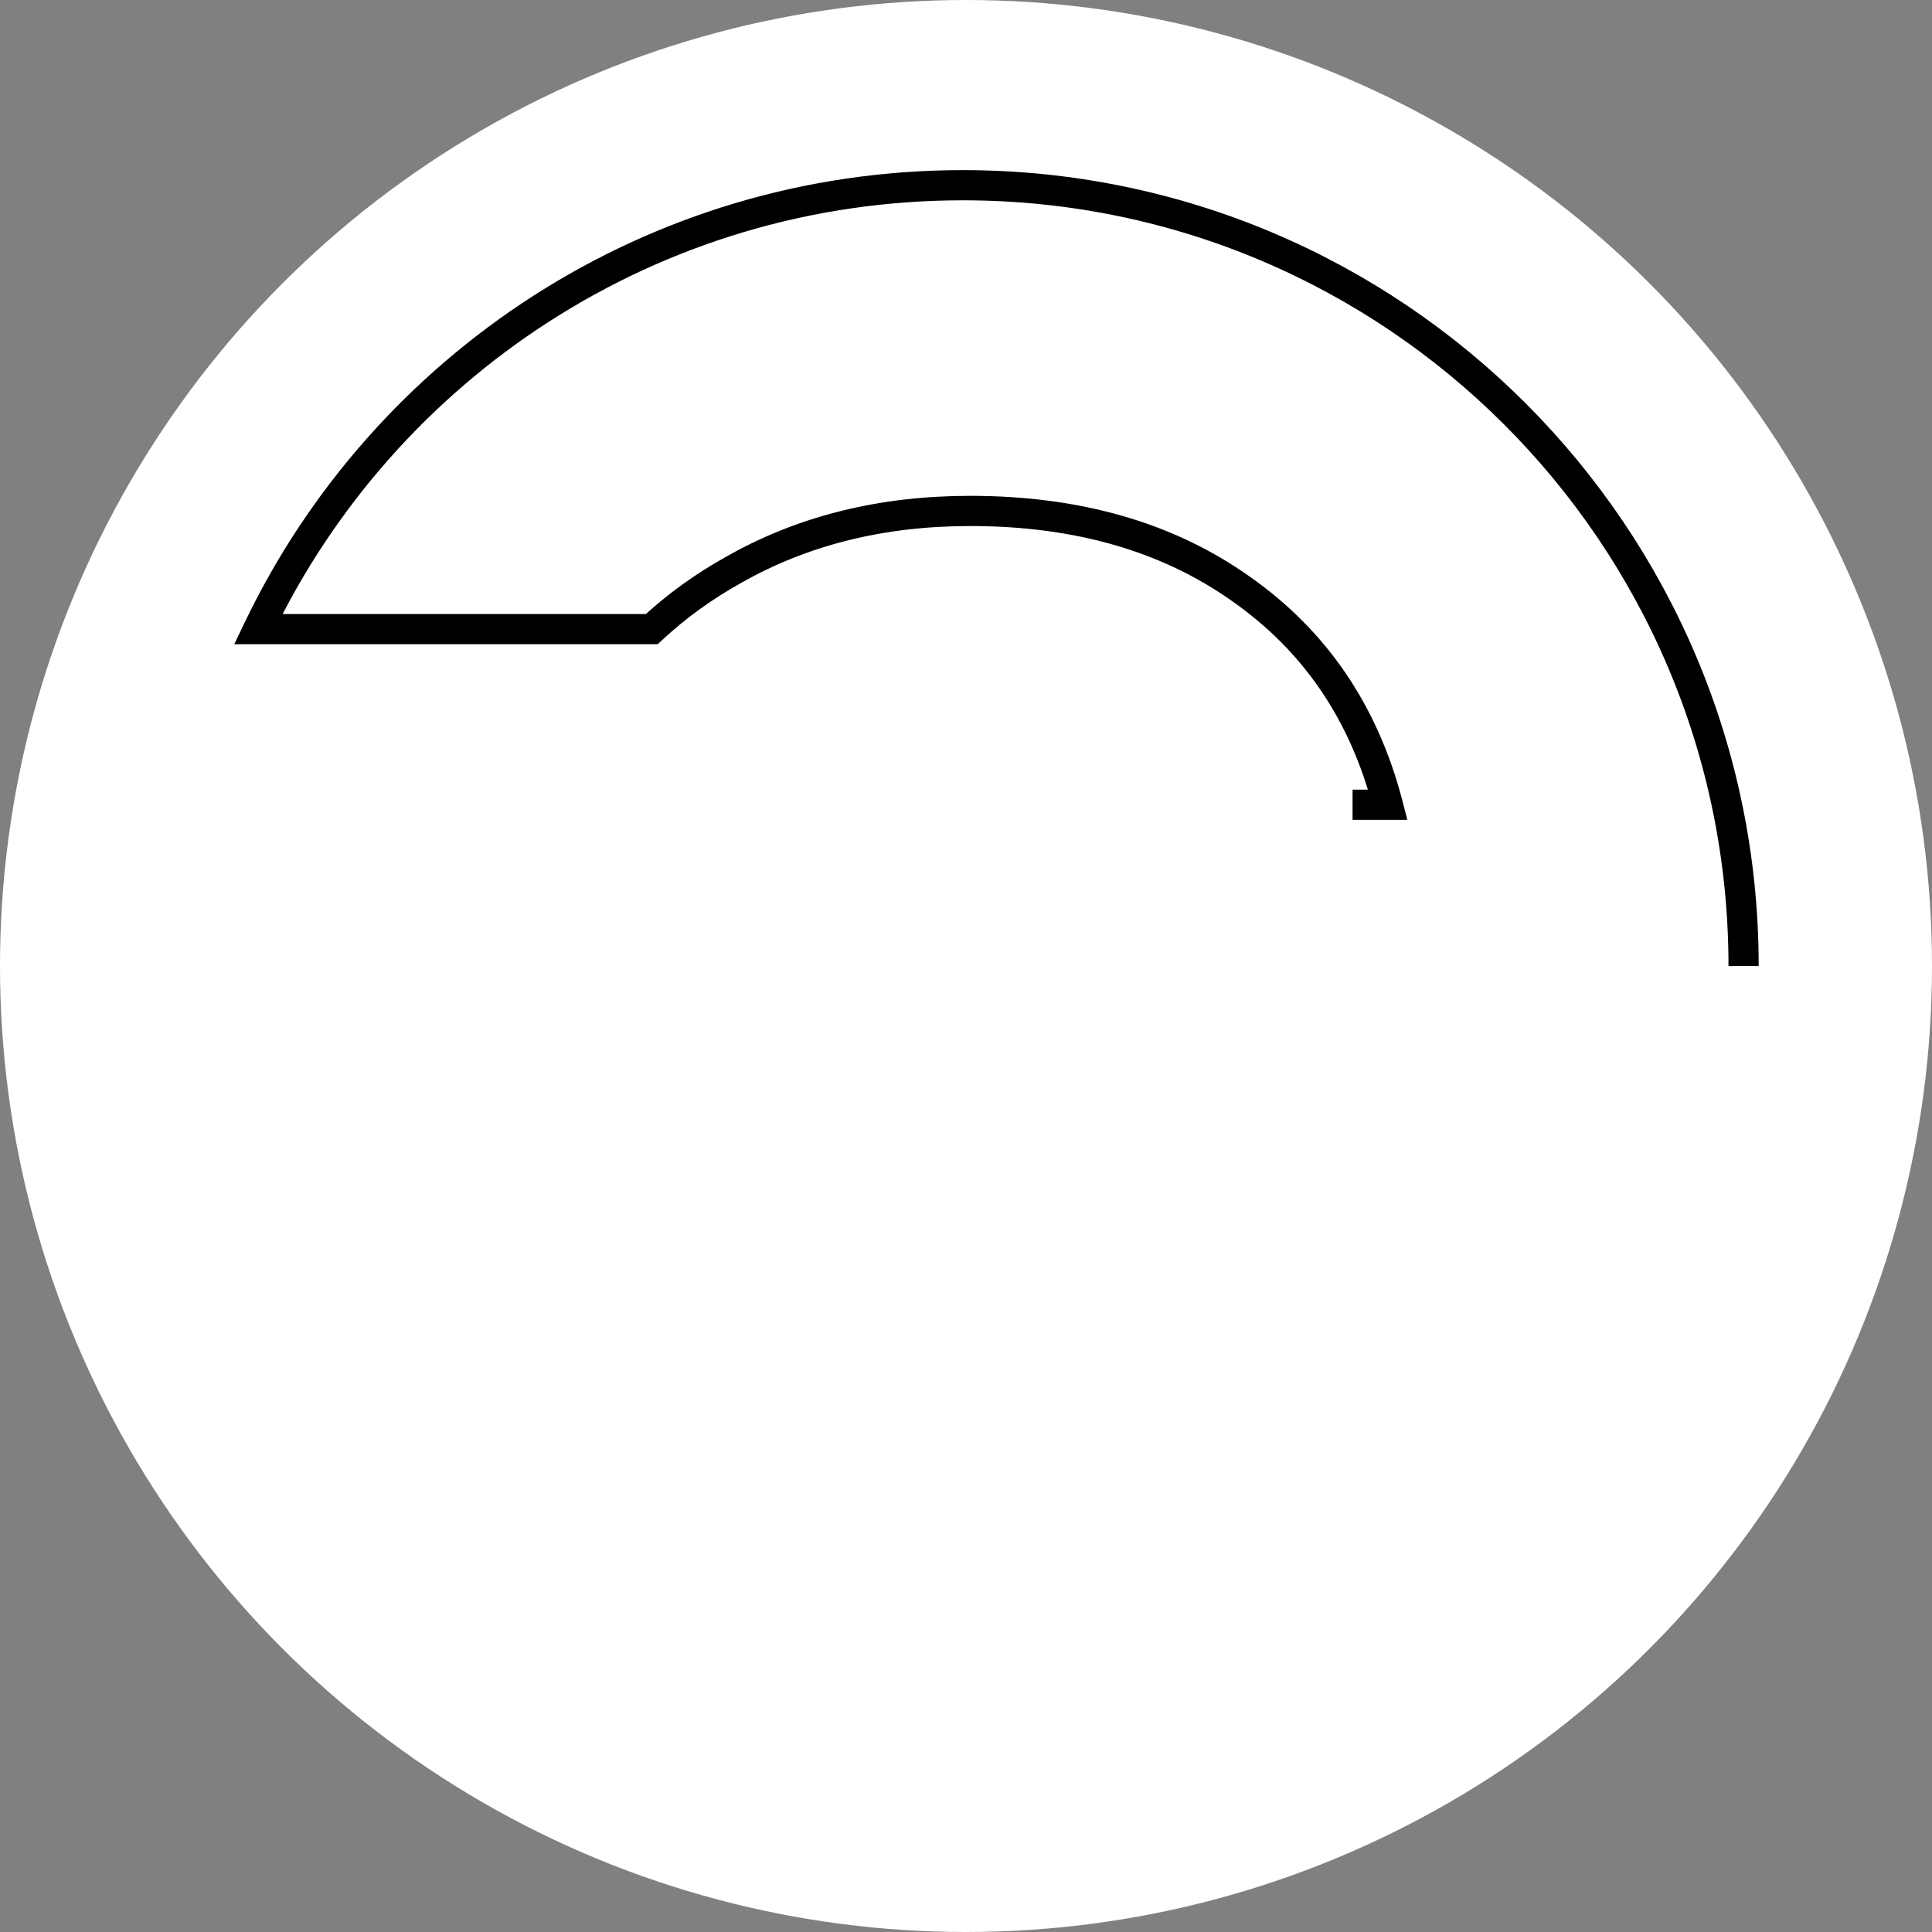 <svg width="128" height="128" viewBox="0 0 128 128" fill="none" xmlns="http://www.w3.org/2000/svg">
<rect x="0" y="0" width="128" height="128" fill="#808080" stroke="none"/>
<circle cx="64" cy="64" r="64" fill="white"/>
<path fill-rule="evenodd" clip-rule="evenodd" d="M115.517 64C115.517 92.569 92.358 115.729 63.788 115.729C43.296 115.729 25.587 103.813 17.212 86.532H43.138C44.772 88.065 46.599 89.405 48.619 90.552C53.245 93.091 58.492 94.36 64.36 94.36C69.325 94.36 73.781 93.401 77.731 91.483C81.68 89.565 84.924 87.054 87.463 83.951C90.058 80.848 91.892 77.491 92.964 73.88V60.425H61.482V71.088H79.847C78.718 74.473 76.913 77.068 74.43 78.873C72.004 80.679 69.014 81.582 65.46 81.582C60.269 81.582 56.179 80.058 53.189 77.012C50.255 73.909 48.788 69.621 48.788 64.148C48.788 59.014 50.199 54.924 53.019 51.877C55.84 48.774 59.592 47.222 64.275 47.222C66.983 47.222 69.325 47.758 71.299 48.83C73.33 49.846 74.882 51.341 75.954 53.316H91.948C90.369 47.222 87.125 42.455 82.216 39.014C77.364 35.572 71.384 33.851 64.275 33.851C58.407 33.851 53.189 35.149 48.619 37.744C46.618 38.856 44.806 40.167 43.184 41.679H17.11C25.442 24.284 43.213 12.271 63.788 12.271C92.358 12.271 115.517 35.431 115.517 64ZM35.645 74.684C35.159 73.19 34.785 71.638 34.523 70.03H12.407C12.59 71.604 12.843 73.156 13.164 74.684H35.645ZM34.536 58.182H12.383C12.559 56.608 12.806 55.055 13.12 53.527H35.672C35.181 55.021 34.803 56.573 34.536 58.182Z" fill="black"/>

  <style>
    path {
      stroke: #000;
      stroke-width: 2;
      fill: none;
      stroke-dasharray: 400;
      stroke-dashoffset: 400;
      animation: draw .6s infinite linear;
    }
    @keyframes draw {
      to {
        stroke-dashoffset: 0;
      }
    }
  </style>
</svg>

